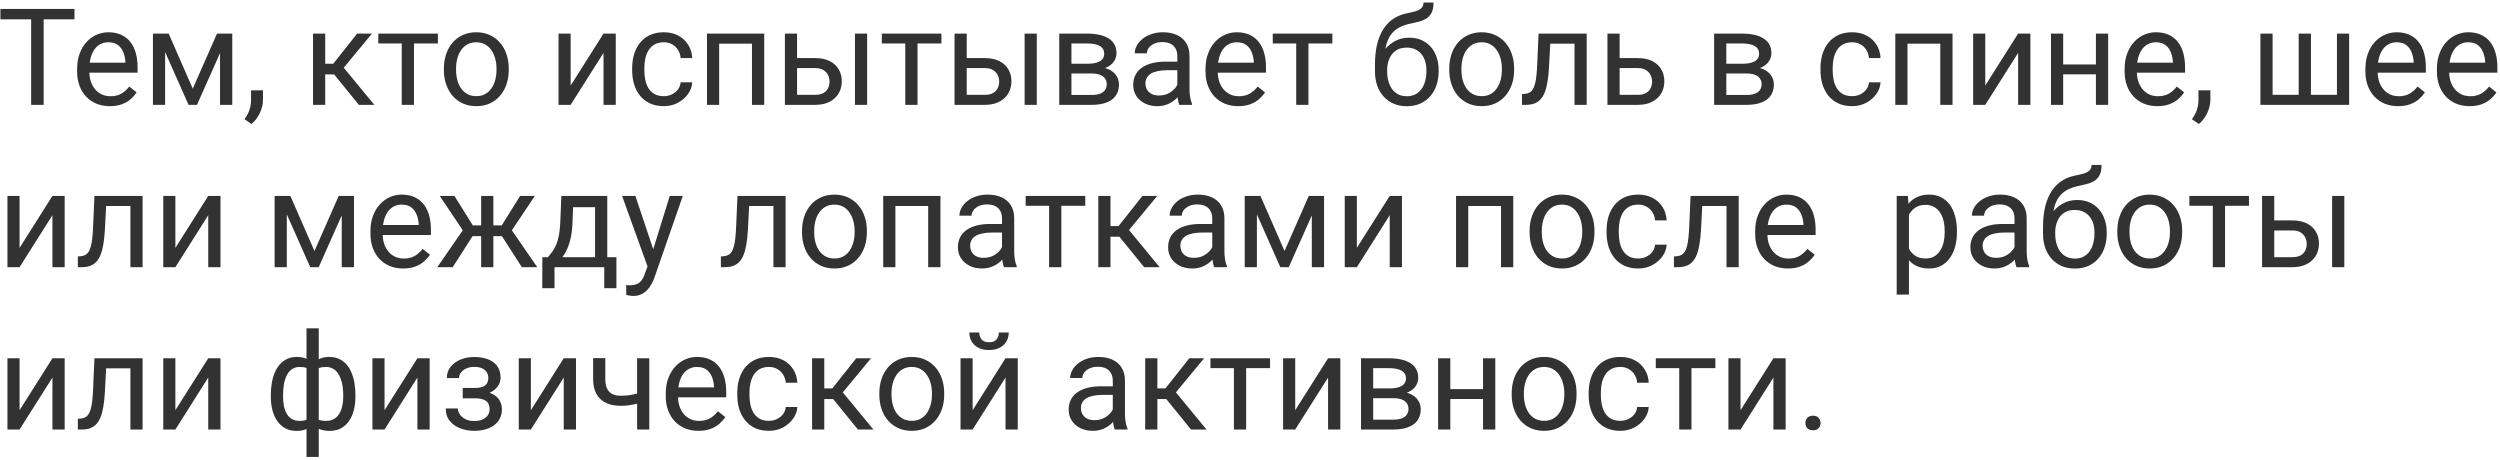 <?xml version="1.0" encoding="UTF-8"?> <svg xmlns="http://www.w3.org/2000/svg" width="462" height="85" viewBox="0 0 462 85" fill="none"><path d="M8.069 1.655V19.375H5.757V1.655H8.069ZM13.765 1.655V3.578H0.073V1.655H13.765ZM20.301 19.618C19.384 19.618 18.552 19.464 17.806 19.156C17.067 18.84 16.43 18.397 15.895 17.829C15.367 17.261 14.962 16.588 14.678 15.809C14.394 15.03 14.252 14.178 14.252 13.253V12.742C14.252 11.671 14.41 10.718 14.726 9.882C15.043 9.038 15.473 8.324 16.017 7.74C16.56 7.156 17.177 6.714 17.866 6.414C18.556 6.113 19.27 5.963 20.009 5.963C20.95 5.963 21.761 6.125 22.443 6.45C23.132 6.775 23.696 7.229 24.134 7.813C24.572 8.389 24.897 9.071 25.108 9.858C25.319 10.637 25.424 11.489 25.424 12.414V13.424H15.591V11.586H23.173V11.416C23.14 10.831 23.019 10.263 22.808 9.712C22.605 9.16 22.28 8.706 21.834 8.349C21.388 7.992 20.779 7.813 20.009 7.813C19.497 7.813 19.027 7.923 18.597 8.142C18.167 8.353 17.797 8.669 17.489 9.091C17.181 9.513 16.942 10.028 16.771 10.637C16.601 11.245 16.516 11.947 16.516 12.742V13.253C16.516 13.878 16.601 14.466 16.771 15.018C16.95 15.562 17.205 16.04 17.538 16.454C17.879 16.868 18.288 17.192 18.767 17.428C19.254 17.663 19.806 17.781 20.422 17.781C21.217 17.781 21.891 17.618 22.443 17.294C22.994 16.969 23.477 16.535 23.891 15.992L25.254 17.075C24.97 17.505 24.609 17.915 24.171 18.304C23.733 18.694 23.193 19.01 22.552 19.253C21.919 19.497 21.169 19.618 20.301 19.618ZM35.623 16.381L40.102 6.207H42.268L36.402 19.375H34.844L29.002 6.207H31.169L35.623 16.381ZM30.512 6.207V19.375H28.26V6.207H30.512ZM40.662 19.375V6.207H42.925V19.375H40.662ZM48.597 16.698V18.511C48.597 19.249 48.41 20.028 48.037 20.848C47.664 21.675 47.14 22.365 46.467 22.917L45.189 22.028C45.449 21.671 45.668 21.306 45.846 20.933C46.025 20.568 46.159 20.186 46.248 19.789C46.345 19.399 46.394 18.985 46.394 18.547V16.698H48.597ZM60.098 6.207V19.375H57.846V6.207H60.098ZM68.739 6.207L62.495 13.752H59.343L59.002 11.781H61.583L66.001 6.207H68.739ZM66.317 19.375L61.473 13.412L62.921 11.781L69.177 19.375H66.317ZM76.504 6.207V19.375H74.24V6.207H76.504ZM80.921 6.207V8.032H69.907V6.207H80.921ZM82.029 12.937V12.657C82.029 11.708 82.167 10.827 82.443 10.016C82.719 9.196 83.116 8.487 83.635 7.886C84.155 7.278 84.784 6.807 85.522 6.474C86.26 6.134 87.088 5.963 88.005 5.963C88.93 5.963 89.761 6.134 90.499 6.474C91.246 6.807 91.879 7.278 92.398 7.886C92.925 8.487 93.327 9.196 93.603 10.016C93.879 10.827 94.017 11.708 94.017 12.657V12.937C94.017 13.886 93.879 14.767 93.603 15.578C93.327 16.389 92.925 17.099 92.398 17.708C91.879 18.308 91.25 18.779 90.512 19.119C89.781 19.452 88.954 19.618 88.029 19.618C87.104 19.618 86.272 19.452 85.534 19.119C84.796 18.779 84.163 18.308 83.635 17.708C83.116 17.099 82.719 16.389 82.443 15.578C82.167 14.767 82.029 13.886 82.029 12.937ZM84.28 12.657V12.937C84.28 13.594 84.358 14.215 84.512 14.799C84.666 15.375 84.897 15.886 85.205 16.332C85.522 16.779 85.915 17.132 86.386 17.391C86.856 17.643 87.404 17.768 88.029 17.768C88.645 17.768 89.185 17.643 89.648 17.391C90.118 17.132 90.508 16.779 90.816 16.332C91.124 15.886 91.356 15.375 91.51 14.799C91.672 14.215 91.753 13.594 91.753 12.937V12.657C91.753 12.008 91.672 11.395 91.51 10.819C91.356 10.235 91.12 9.72 90.804 9.274C90.496 8.819 90.106 8.462 89.635 8.203C89.173 7.943 88.629 7.813 88.005 7.813C87.388 7.813 86.844 7.943 86.374 8.203C85.911 8.462 85.522 8.819 85.205 9.274C84.897 9.72 84.666 10.235 84.512 10.819C84.358 11.395 84.28 12.008 84.28 12.657ZM105.457 15.809L111.53 6.207H113.794V19.375H111.53V9.773L105.457 19.375H103.218V6.207H105.457V15.809ZM122.678 17.768C123.214 17.768 123.709 17.659 124.163 17.44C124.617 17.221 124.99 16.921 125.283 16.539C125.575 16.15 125.741 15.708 125.782 15.213H127.924C127.883 15.992 127.619 16.718 127.132 17.391C126.654 18.056 126.025 18.596 125.246 19.01C124.467 19.416 123.611 19.618 122.678 19.618C121.688 19.618 120.824 19.444 120.086 19.095C119.356 18.746 118.747 18.267 118.26 17.659C117.782 17.05 117.42 16.353 117.177 15.566C116.942 14.771 116.824 13.931 116.824 13.046V12.535C116.824 11.651 116.942 10.815 117.177 10.028C117.42 9.233 117.782 8.531 118.26 7.923C118.747 7.314 119.356 6.835 120.086 6.487C120.824 6.138 121.688 5.963 122.678 5.963C123.709 5.963 124.609 6.174 125.38 6.596C126.151 7.01 126.755 7.578 127.193 8.3C127.64 9.014 127.883 9.825 127.924 10.734H125.782C125.741 10.19 125.587 9.7 125.319 9.261C125.059 8.823 124.702 8.474 124.248 8.215C123.802 7.947 123.278 7.813 122.678 7.813C121.988 7.813 121.408 7.951 120.938 8.227C120.475 8.495 120.106 8.86 119.83 9.322C119.562 9.777 119.368 10.284 119.246 10.844C119.132 11.395 119.076 11.959 119.076 12.535V13.046C119.076 13.623 119.132 14.19 119.246 14.75C119.36 15.31 119.55 15.817 119.818 16.271C120.094 16.726 120.463 17.091 120.926 17.367C121.396 17.635 121.98 17.768 122.678 17.768ZM139.23 6.207V8.069H132.573V6.207H139.23ZM132.901 6.207V19.375H130.65V6.207H132.901ZM141.226 6.207V19.375H138.962V6.207H141.226ZM146.69 10.734H150.646C151.709 10.734 152.605 10.921 153.335 11.294C154.066 11.659 154.617 12.166 154.991 12.815C155.372 13.456 155.563 14.186 155.563 15.006C155.563 15.614 155.457 16.186 155.246 16.722C155.035 17.249 154.719 17.712 154.297 18.109C153.883 18.507 153.368 18.819 152.751 19.046C152.143 19.265 151.441 19.375 150.646 19.375H145.047V6.207H147.299V17.525H150.646C151.295 17.525 151.814 17.407 152.203 17.172C152.593 16.937 152.873 16.633 153.043 16.259C153.214 15.886 153.299 15.497 153.299 15.091C153.299 14.693 153.214 14.304 153.043 13.923C152.873 13.541 152.593 13.225 152.203 12.973C151.814 12.714 151.295 12.584 150.646 12.584H146.69V10.734ZM160.248 6.207V19.375H157.997V6.207H160.248ZM169.558 6.207V19.375H167.295V6.207H169.558ZM173.976 6.207V8.032H162.962V6.207H173.976ZM178.041 10.734H181.997C183.06 10.734 183.956 10.921 184.686 11.294C185.417 11.659 185.968 12.166 186.341 12.815C186.723 13.456 186.914 14.186 186.914 15.006C186.914 15.614 186.808 16.186 186.597 16.722C186.386 17.249 186.07 17.712 185.648 18.109C185.234 18.507 184.719 18.819 184.102 19.046C183.494 19.265 182.792 19.375 181.997 19.375H176.398V6.207H178.65V17.525H181.997C182.646 17.525 183.165 17.407 183.554 17.172C183.944 16.937 184.224 16.633 184.394 16.259C184.565 15.886 184.65 15.497 184.65 15.091C184.65 14.693 184.565 14.304 184.394 13.923C184.224 13.541 183.944 13.225 183.554 12.973C183.165 12.714 182.646 12.584 181.997 12.584H178.041V10.734ZM191.599 6.207V19.375H189.348V6.207H191.599ZM201.725 13.582H197.404L197.38 11.781H200.909C201.607 11.781 202.187 11.712 202.65 11.574C203.12 11.436 203.473 11.229 203.709 10.953C203.944 10.677 204.062 10.336 204.062 9.931C204.062 9.614 203.993 9.338 203.855 9.103C203.725 8.86 203.526 8.661 203.258 8.507C202.991 8.345 202.658 8.227 202.26 8.154C201.871 8.073 201.413 8.032 200.885 8.032H198.001V19.375H195.749V6.207H200.885C201.721 6.207 202.471 6.28 203.137 6.426C203.81 6.572 204.382 6.795 204.853 7.095C205.331 7.387 205.697 7.76 205.948 8.215C206.2 8.669 206.325 9.205 206.325 9.821C206.325 10.219 206.244 10.596 206.082 10.953C205.92 11.31 205.68 11.627 205.364 11.902C205.047 12.178 204.658 12.405 204.195 12.584C203.733 12.754 203.202 12.864 202.601 12.912L201.725 13.582ZM201.725 19.375H196.589L197.709 17.549H201.725C202.35 17.549 202.869 17.472 203.283 17.318C203.696 17.156 204.005 16.929 204.208 16.637C204.419 16.337 204.524 15.979 204.524 15.566C204.524 15.152 204.419 14.799 204.208 14.507C204.005 14.207 203.696 13.979 203.283 13.825C202.869 13.663 202.35 13.582 201.725 13.582H198.305L198.329 11.781H202.601L203.417 12.462C204.139 12.519 204.751 12.697 205.254 12.998C205.757 13.298 206.139 13.679 206.398 14.142C206.658 14.596 206.788 15.091 206.788 15.627C206.788 16.243 206.67 16.787 206.435 17.257C206.208 17.728 205.875 18.121 205.437 18.438C204.999 18.746 204.467 18.982 203.843 19.144C203.218 19.298 202.512 19.375 201.725 19.375ZM217.571 17.123V10.345C217.571 9.825 217.465 9.375 217.254 8.994C217.051 8.604 216.743 8.304 216.329 8.093C215.916 7.882 215.404 7.777 214.796 7.777C214.228 7.777 213.729 7.874 213.299 8.069C212.877 8.263 212.544 8.519 212.301 8.835C212.066 9.152 211.948 9.493 211.948 9.858H209.697C209.697 9.387 209.818 8.921 210.062 8.458C210.305 7.996 210.654 7.578 211.108 7.205C211.571 6.823 212.122 6.523 212.763 6.304C213.413 6.077 214.135 5.963 214.93 5.963C215.887 5.963 216.731 6.125 217.461 6.45C218.2 6.775 218.776 7.265 219.189 7.923C219.611 8.572 219.822 9.387 219.822 10.369V16.503C219.822 16.941 219.859 17.407 219.932 17.902C220.013 18.397 220.131 18.823 220.285 19.18V19.375H217.936C217.822 19.115 217.733 18.77 217.668 18.34C217.603 17.902 217.571 17.497 217.571 17.123ZM217.96 11.391L217.985 12.973H215.709C215.068 12.973 214.496 13.026 213.993 13.132C213.49 13.229 213.068 13.379 212.727 13.582C212.386 13.785 212.127 14.04 211.948 14.349C211.77 14.649 211.68 15.002 211.68 15.407C211.68 15.821 211.774 16.198 211.96 16.539C212.147 16.88 212.427 17.152 212.8 17.355C213.181 17.549 213.648 17.647 214.2 17.647C214.889 17.647 215.498 17.501 216.025 17.209C216.553 16.917 216.97 16.56 217.279 16.138C217.595 15.716 217.765 15.306 217.79 14.909L218.751 15.992C218.694 16.332 218.54 16.71 218.289 17.123C218.037 17.537 217.701 17.935 217.279 18.316C216.865 18.689 216.37 19.002 215.794 19.253C215.226 19.497 214.585 19.618 213.871 19.618C212.978 19.618 212.195 19.444 211.522 19.095C210.857 18.746 210.337 18.28 209.964 17.695C209.599 17.103 209.417 16.442 209.417 15.712C209.417 15.006 209.555 14.385 209.83 13.85C210.106 13.306 210.504 12.856 211.023 12.499C211.542 12.134 212.167 11.858 212.897 11.671C213.628 11.485 214.443 11.391 215.344 11.391H217.96ZM228.828 19.618C227.912 19.618 227.08 19.464 226.333 19.156C225.595 18.84 224.958 18.397 224.423 17.829C223.895 17.261 223.49 16.588 223.206 15.809C222.922 15.03 222.78 14.178 222.78 13.253V12.742C222.78 11.671 222.938 10.718 223.254 9.882C223.571 9.038 224.001 8.324 224.544 7.74C225.088 7.156 225.705 6.714 226.394 6.414C227.084 6.113 227.798 5.963 228.536 5.963C229.477 5.963 230.289 6.125 230.97 6.45C231.66 6.775 232.224 7.229 232.662 7.813C233.1 8.389 233.425 9.071 233.636 9.858C233.847 10.637 233.952 11.489 233.952 12.414V13.424H224.118V11.586H231.701V11.416C231.668 10.831 231.546 10.263 231.335 9.712C231.133 9.16 230.808 8.706 230.362 8.349C229.916 7.992 229.307 7.813 228.536 7.813C228.025 7.813 227.555 7.923 227.125 8.142C226.695 8.353 226.325 8.669 226.017 9.091C225.709 9.513 225.469 10.028 225.299 10.637C225.129 11.245 225.043 11.947 225.043 12.742V13.253C225.043 13.878 225.129 14.466 225.299 15.018C225.477 15.562 225.733 16.04 226.066 16.454C226.406 16.868 226.816 17.192 227.295 17.428C227.782 17.663 228.333 17.781 228.95 17.781C229.745 17.781 230.419 17.618 230.97 17.294C231.522 16.969 232.005 16.535 232.419 15.992L233.782 17.075C233.498 17.505 233.137 17.915 232.699 18.304C232.26 18.694 231.721 19.01 231.08 19.253C230.447 19.497 229.697 19.618 228.828 19.618ZM241.802 6.207V19.375H239.538V6.207H241.802ZM246.22 6.207V8.032H235.206V6.207H246.22ZM263.064 0.474H264.914C264.914 1.269 264.792 1.902 264.549 2.373C264.305 2.835 263.972 3.192 263.551 3.444C263.137 3.695 262.666 3.886 262.139 4.016C261.62 4.146 261.08 4.272 260.52 4.393C259.822 4.539 259.173 4.771 258.573 5.087C257.981 5.395 257.469 5.833 257.039 6.401C256.617 6.969 256.305 7.708 256.102 8.616C255.908 9.525 255.855 10.649 255.944 11.988V13.107H254.094V11.988C254.094 10.486 254.236 9.176 254.52 8.057C254.812 6.937 255.222 5.992 255.749 5.221C256.277 4.45 256.901 3.837 257.624 3.383C258.354 2.929 259.157 2.616 260.033 2.446C260.666 2.324 261.21 2.194 261.664 2.057C262.119 1.91 262.463 1.716 262.699 1.472C262.942 1.229 263.064 0.896 263.064 0.474ZM260.398 6.961C261.258 6.961 262.025 7.111 262.699 7.411C263.372 7.712 263.944 8.13 264.415 8.665C264.885 9.201 265.242 9.833 265.486 10.564C265.737 11.286 265.863 12.073 265.863 12.925V13.192C265.863 14.109 265.729 14.961 265.461 15.748C265.202 16.527 264.816 17.209 264.305 17.793C263.802 18.369 263.185 18.819 262.455 19.144C261.733 19.468 260.91 19.631 259.985 19.631C259.06 19.631 258.232 19.468 257.502 19.144C256.78 18.819 256.163 18.369 255.652 17.793C255.141 17.209 254.751 16.527 254.484 15.748C254.224 14.961 254.094 14.109 254.094 13.192V12.925C254.094 12.722 254.131 12.523 254.204 12.328C254.277 12.134 254.366 11.935 254.471 11.732C254.585 11.529 254.686 11.314 254.776 11.087C255.076 10.357 255.486 9.679 256.005 9.054C256.532 8.43 257.161 7.927 257.891 7.545C258.63 7.156 259.465 6.961 260.398 6.961ZM259.96 8.799C259.133 8.799 258.451 8.99 257.916 9.371C257.388 9.752 256.995 10.259 256.735 10.892C256.476 11.517 256.346 12.194 256.346 12.925V13.192C256.346 13.809 256.419 14.393 256.565 14.945C256.711 15.497 256.93 15.988 257.222 16.418C257.522 16.84 257.899 17.172 258.354 17.416C258.816 17.659 259.36 17.781 259.985 17.781C260.609 17.781 261.149 17.659 261.603 17.416C262.058 17.172 262.431 16.84 262.723 16.418C263.015 15.988 263.234 15.497 263.38 14.945C263.526 14.393 263.599 13.809 263.599 13.192V12.925C263.599 12.373 263.526 11.85 263.38 11.355C263.234 10.86 263.011 10.422 262.711 10.04C262.419 9.659 262.041 9.359 261.579 9.14C261.125 8.912 260.585 8.799 259.96 8.799ZM267.822 12.937V12.657C267.822 11.708 267.96 10.827 268.236 10.016C268.512 9.196 268.91 8.487 269.429 7.886C269.948 7.278 270.577 6.807 271.315 6.474C272.054 6.134 272.881 5.963 273.798 5.963C274.723 5.963 275.555 6.134 276.293 6.474C277.039 6.807 277.672 7.278 278.192 7.886C278.719 8.487 279.121 9.196 279.396 10.016C279.672 10.827 279.81 11.708 279.81 12.657V12.937C279.81 13.886 279.672 14.767 279.396 15.578C279.121 16.389 278.719 17.099 278.192 17.708C277.672 18.308 277.043 18.779 276.305 19.119C275.575 19.452 274.747 19.618 273.822 19.618C272.897 19.618 272.066 19.452 271.327 19.119C270.589 18.779 269.956 18.308 269.429 17.708C268.91 17.099 268.512 16.389 268.236 15.578C267.96 14.767 267.822 13.886 267.822 12.937ZM270.074 12.657V12.937C270.074 13.594 270.151 14.215 270.305 14.799C270.459 15.375 270.691 15.886 270.999 16.332C271.315 16.779 271.709 17.132 272.179 17.391C272.65 17.643 273.198 17.768 273.822 17.768C274.439 17.768 274.979 17.643 275.441 17.391C275.912 17.132 276.301 16.779 276.609 16.332C276.918 15.886 277.149 15.375 277.303 14.799C277.465 14.215 277.547 13.594 277.547 12.937V12.657C277.547 12.008 277.465 11.395 277.303 10.819C277.149 10.235 276.914 9.72 276.597 9.274C276.289 8.819 275.899 8.462 275.429 8.203C274.966 7.943 274.423 7.813 273.798 7.813C273.181 7.813 272.638 7.943 272.167 8.203C271.705 8.462 271.315 8.819 270.999 9.274C270.691 9.72 270.459 10.235 270.305 10.819C270.151 11.395 270.074 12.008 270.074 12.657ZM291.238 6.207V8.069H284.873V6.207H291.238ZM293.222 6.207V19.375H290.971V6.207H293.222ZM284.325 6.207H286.589L286.248 12.56C286.192 13.541 286.098 14.409 285.968 15.164C285.847 15.911 285.676 16.552 285.457 17.087C285.246 17.622 284.979 18.061 284.654 18.401C284.338 18.734 283.956 18.982 283.51 19.144C283.064 19.298 282.549 19.375 281.964 19.375H281.259V17.391L281.745 17.355C282.094 17.33 282.39 17.249 282.634 17.111C282.885 16.973 283.096 16.77 283.267 16.503C283.437 16.227 283.575 15.874 283.68 15.444C283.794 15.014 283.879 14.503 283.936 13.911C284.001 13.318 284.05 12.629 284.082 11.841L284.325 6.207ZM298.699 10.734H302.654C303.717 10.734 304.614 10.921 305.344 11.294C306.074 11.659 306.626 12.166 306.999 12.815C307.38 13.456 307.571 14.186 307.571 15.006C307.571 15.614 307.465 16.186 307.255 16.722C307.044 17.249 306.727 17.712 306.305 18.109C305.891 18.507 305.376 18.819 304.76 19.046C304.151 19.265 303.449 19.375 302.654 19.375H297.056V6.207H299.307V17.525H302.654C303.303 17.525 303.822 17.407 304.212 17.172C304.601 16.937 304.881 16.633 305.052 16.259C305.222 15.886 305.307 15.497 305.307 15.091C305.307 14.693 305.222 14.304 305.052 13.923C304.881 13.541 304.601 13.225 304.212 12.973C303.822 12.714 303.303 12.584 302.654 12.584H298.699V10.734ZM322.747 13.582H318.427L318.403 11.781H321.932C322.63 11.781 323.21 11.712 323.672 11.574C324.143 11.436 324.496 11.229 324.731 10.953C324.967 10.677 325.084 10.336 325.084 9.931C325.084 9.614 325.015 9.338 324.877 9.103C324.747 8.86 324.549 8.661 324.281 8.507C324.013 8.345 323.681 8.227 323.283 8.154C322.893 8.073 322.435 8.032 321.908 8.032H319.023V19.375H316.772V6.207H321.908C322.743 6.207 323.494 6.28 324.159 6.426C324.833 6.572 325.405 6.795 325.875 7.095C326.354 7.387 326.719 7.76 326.971 8.215C327.222 8.669 327.348 9.205 327.348 9.821C327.348 10.219 327.267 10.596 327.104 10.953C326.942 11.31 326.703 11.627 326.386 11.902C326.07 12.178 325.681 12.405 325.218 12.584C324.756 12.754 324.224 12.864 323.624 12.912L322.747 13.582ZM322.747 19.375H317.612L318.731 17.549H322.747C323.372 17.549 323.891 17.472 324.305 17.318C324.719 17.156 325.027 16.929 325.23 16.637C325.441 16.337 325.547 15.979 325.547 15.566C325.547 15.152 325.441 14.799 325.23 14.507C325.027 14.207 324.719 13.979 324.305 13.825C323.891 13.663 323.372 13.582 322.747 13.582H319.328L319.352 11.781H323.624L324.439 12.462C325.161 12.519 325.774 12.697 326.277 12.998C326.78 13.298 327.161 13.679 327.421 14.142C327.681 14.596 327.81 15.091 327.81 15.627C327.81 16.243 327.693 16.787 327.457 17.257C327.23 17.728 326.898 18.121 326.459 18.438C326.021 18.746 325.49 18.982 324.865 19.144C324.24 19.298 323.534 19.375 322.747 19.375ZM342.281 17.768C342.816 17.768 343.311 17.659 343.766 17.44C344.22 17.221 344.593 16.921 344.885 16.539C345.178 16.15 345.344 15.708 345.384 15.213H347.526C347.486 15.992 347.222 16.718 346.735 17.391C346.257 18.056 345.628 18.596 344.849 19.01C344.07 19.416 343.214 19.618 342.281 19.618C341.291 19.618 340.427 19.444 339.689 19.095C338.958 18.746 338.35 18.267 337.863 17.659C337.384 17.05 337.023 16.353 336.78 15.566C336.545 14.771 336.427 13.931 336.427 13.046V12.535C336.427 11.651 336.545 10.815 336.78 10.028C337.023 9.233 337.384 8.531 337.863 7.923C338.35 7.314 338.958 6.835 339.689 6.487C340.427 6.138 341.291 5.963 342.281 5.963C343.311 5.963 344.212 6.174 344.983 6.596C345.754 7.01 346.358 7.578 346.796 8.3C347.242 9.014 347.486 9.825 347.526 10.734H345.384C345.344 10.19 345.19 9.7 344.922 9.261C344.662 8.823 344.305 8.474 343.851 8.215C343.405 7.947 342.881 7.813 342.281 7.813C341.591 7.813 341.011 7.951 340.541 8.227C340.078 8.495 339.709 8.86 339.433 9.322C339.165 9.777 338.971 10.284 338.849 10.844C338.735 11.395 338.679 11.959 338.679 12.535V13.046C338.679 13.623 338.735 14.19 338.849 14.75C338.962 15.31 339.153 15.817 339.421 16.271C339.697 16.726 340.066 17.091 340.528 17.367C340.999 17.635 341.583 17.768 342.281 17.768ZM358.833 6.207V8.069H352.176V6.207H358.833ZM352.504 6.207V19.375H350.253V6.207H352.504ZM360.829 6.207V19.375H358.565V6.207H360.829ZM366.877 15.809L372.95 6.207H375.214V19.375H372.95V9.773L366.877 19.375H364.638V6.207H366.877V15.809ZM387.762 11.915V13.74H380.8V11.915H387.762ZM381.275 6.207V19.375H379.023V6.207H381.275ZM389.587 6.207V19.375H387.324V6.207H389.587ZM398.679 19.618C397.762 19.618 396.93 19.464 396.184 19.156C395.445 18.84 394.808 18.397 394.273 17.829C393.746 17.261 393.34 16.588 393.056 15.809C392.772 15.03 392.63 14.178 392.63 13.253V12.742C392.63 11.671 392.788 10.718 393.105 9.882C393.421 9.038 393.851 8.324 394.395 7.74C394.938 7.156 395.555 6.714 396.245 6.414C396.934 6.113 397.648 5.963 398.387 5.963C399.328 5.963 400.139 6.125 400.821 6.45C401.51 6.775 402.074 7.229 402.512 7.813C402.95 8.389 403.275 9.071 403.486 9.858C403.697 10.637 403.802 11.489 403.802 12.414V13.424H393.969V11.586H401.551V11.416C401.518 10.831 401.397 10.263 401.186 9.712C400.983 9.16 400.658 8.706 400.212 8.349C399.766 7.992 399.157 7.813 398.387 7.813C397.875 7.813 397.405 7.923 396.975 8.142C396.545 8.353 396.176 8.669 395.867 9.091C395.559 9.513 395.32 10.028 395.149 10.637C394.979 11.245 394.894 11.947 394.894 12.742V13.253C394.894 13.878 394.979 14.466 395.149 15.018C395.328 15.562 395.583 16.04 395.916 16.454C396.257 16.868 396.666 17.192 397.145 17.428C397.632 17.663 398.184 17.781 398.8 17.781C399.595 17.781 400.269 17.618 400.821 17.294C401.372 16.969 401.855 16.535 402.269 15.992L403.632 17.075C403.348 17.505 402.987 17.915 402.549 18.304C402.111 18.694 401.571 19.01 400.93 19.253C400.297 19.497 399.547 19.618 398.679 19.618ZM408.476 16.698V18.511C408.476 19.249 408.289 20.028 407.916 20.848C407.543 21.675 407.019 22.365 406.346 22.917L405.068 22.028C405.328 21.671 405.547 21.306 405.725 20.933C405.904 20.568 406.038 20.186 406.127 19.789C406.224 19.399 406.273 18.985 406.273 18.547V16.698H408.476ZM417.725 6.207H419.977V17.525H424.796V6.207H427.06V17.525H431.867V6.207H434.119V19.375H417.725V6.207ZM443.174 19.618C442.257 19.618 441.425 19.464 440.679 19.156C439.94 18.84 439.303 18.397 438.768 17.829C438.241 17.261 437.835 16.588 437.551 15.809C437.267 15.03 437.125 14.178 437.125 13.253V12.742C437.125 11.671 437.283 10.718 437.6 9.882C437.916 9.038 438.346 8.324 438.89 7.74C439.433 7.156 440.05 6.714 440.74 6.414C441.429 6.113 442.143 5.963 442.882 5.963C443.823 5.963 444.634 6.125 445.316 6.45C446.005 6.775 446.569 7.229 447.007 7.813C447.445 8.389 447.77 9.071 447.981 9.858C448.192 10.637 448.297 11.489 448.297 12.414V13.424H438.464V11.586H446.046V11.416C446.013 10.831 445.892 10.263 445.681 9.712C445.478 9.16 445.153 8.706 444.707 8.349C444.261 7.992 443.652 7.813 442.882 7.813C442.37 7.813 441.9 7.923 441.47 8.142C441.04 8.353 440.671 8.669 440.362 9.091C440.054 9.513 439.815 10.028 439.644 10.637C439.474 11.245 439.389 11.947 439.389 12.742V13.253C439.389 13.878 439.474 14.466 439.644 15.018C439.823 15.562 440.078 16.04 440.411 16.454C440.752 16.868 441.161 17.192 441.64 17.428C442.127 17.663 442.679 17.781 443.295 17.781C444.09 17.781 444.764 17.618 445.316 17.294C445.867 16.969 446.35 16.535 446.764 15.992L448.127 17.075C447.843 17.505 447.482 17.915 447.044 18.304C446.606 18.694 446.066 19.01 445.425 19.253C444.792 19.497 444.042 19.618 443.174 19.618ZM456.391 19.618C455.474 19.618 454.642 19.464 453.896 19.156C453.157 18.84 452.521 18.397 451.985 17.829C451.458 17.261 451.052 16.588 450.768 15.809C450.484 15.03 450.342 14.178 450.342 13.253V12.742C450.342 11.671 450.5 10.718 450.817 9.882C451.133 9.038 451.563 8.324 452.107 7.74C452.65 7.156 453.267 6.714 453.957 6.414C454.646 6.113 455.36 5.963 456.099 5.963C457.04 5.963 457.851 6.125 458.533 6.45C459.222 6.775 459.786 7.229 460.224 7.813C460.663 8.389 460.987 9.071 461.198 9.858C461.409 10.637 461.514 11.489 461.514 12.414V13.424H451.681V11.586H459.263V11.416C459.23 10.831 459.109 10.263 458.898 9.712C458.695 9.16 458.37 8.706 457.924 8.349C457.478 7.992 456.869 7.813 456.099 7.813C455.587 7.813 455.117 7.923 454.687 8.142C454.257 8.353 453.888 8.669 453.579 9.091C453.271 9.513 453.032 10.028 452.861 10.637C452.691 11.245 452.606 11.947 452.606 12.742V13.253C452.606 13.878 452.691 14.466 452.861 15.018C453.04 15.562 453.295 16.04 453.628 16.454C453.969 16.868 454.379 17.192 454.857 17.428C455.344 17.663 455.896 17.781 456.512 17.781C457.308 17.781 457.981 17.618 458.533 17.294C459.084 16.969 459.567 16.535 459.981 15.992L461.344 17.075C461.06 17.505 460.699 17.915 460.261 18.304C459.823 18.694 459.283 19.01 458.642 19.253C458.009 19.497 457.259 19.618 456.391 19.618ZM3.615 45.809L9.688 36.207H11.952V49.375H9.688V39.773L3.615 49.375H1.376V36.207H3.615V45.809ZM24.366 36.207V38.069H18V36.207H24.366ZM26.349 36.207V49.375H24.098V36.207H26.349ZM17.453 36.207H19.716L19.376 42.56C19.319 43.541 19.226 44.41 19.096 45.164C18.974 45.91 18.804 46.551 18.585 47.087C18.374 47.623 18.106 48.061 17.781 48.401C17.465 48.734 17.084 48.981 16.637 49.144C16.191 49.298 15.676 49.375 15.092 49.375H14.386V47.391L14.873 47.355C15.222 47.33 15.518 47.249 15.761 47.111C16.012 46.973 16.224 46.77 16.394 46.503C16.564 46.227 16.702 45.874 16.808 45.444C16.921 45.014 17.006 44.503 17.063 43.91C17.128 43.318 17.177 42.629 17.209 41.842L17.453 36.207ZM32.41 45.809L38.483 36.207H40.747V49.375H38.483V39.773L32.41 49.375H30.171V36.207H32.41V45.809ZM58.114 46.381L62.593 36.207H64.759L58.893 49.375H57.335L51.493 36.207H53.66L58.114 46.381ZM53.002 36.207V49.375H50.751V36.207H53.002ZM63.153 49.375V36.207H65.416V49.375H63.153ZM74.508 49.618C73.591 49.618 72.759 49.464 72.013 49.156C71.274 48.84 70.637 48.397 70.102 47.829C69.575 47.261 69.169 46.588 68.885 45.809C68.601 45.03 68.459 44.178 68.459 43.253V42.742C68.459 41.671 68.617 40.718 68.933 39.882C69.25 39.038 69.68 38.324 70.224 37.74C70.767 37.156 71.384 36.714 72.073 36.413C72.763 36.113 73.477 35.963 74.216 35.963C75.157 35.963 75.968 36.126 76.65 36.45C77.339 36.775 77.903 37.229 78.341 37.813C78.779 38.389 79.104 39.071 79.315 39.858C79.526 40.637 79.631 41.489 79.631 42.413V43.424H69.798V41.586H77.38V41.416C77.347 40.831 77.226 40.263 77.015 39.712C76.812 39.16 76.487 38.706 76.041 38.349C75.595 37.992 74.986 37.813 74.216 37.813C73.704 37.813 73.234 37.923 72.804 38.142C72.374 38.353 72.004 38.669 71.696 39.091C71.388 39.513 71.149 40.028 70.978 40.637C70.808 41.245 70.723 41.947 70.723 42.742V43.253C70.723 43.878 70.808 44.466 70.978 45.018C71.157 45.562 71.412 46.04 71.745 46.454C72.086 46.868 72.495 47.192 72.974 47.428C73.461 47.663 74.013 47.781 74.629 47.781C75.424 47.781 76.098 47.618 76.65 47.294C77.201 46.969 77.684 46.535 78.098 45.992L79.461 47.075C79.177 47.505 78.816 47.915 78.378 48.304C77.94 48.694 77.4 49.01 76.759 49.253C76.126 49.497 75.376 49.618 74.508 49.618ZM86.252 43.643L81.262 36.207H83.976L87.384 41.659H90.013L89.684 43.643H86.252ZM87.481 43.411L83.66 49.375H80.812L86.057 41.781L87.481 43.411ZM91.169 36.207V49.375H88.917V36.207H91.169ZM98.848 36.207L93.859 43.643H90.427L90.073 41.659H92.715L96.122 36.207H98.848ZM96.439 49.375L92.605 43.411L94.053 41.781L99.287 49.375H96.439ZM103.741 36.207H105.992L105.798 41.136C105.749 42.385 105.607 43.464 105.372 44.373C105.136 45.282 104.836 46.056 104.471 46.697C104.106 47.33 103.696 47.862 103.242 48.292C102.796 48.722 102.333 49.083 101.855 49.375H100.735L100.796 47.537L101.258 47.525C101.526 47.209 101.786 46.884 102.037 46.551C102.289 46.211 102.52 45.809 102.731 45.347C102.942 44.876 103.116 44.304 103.254 43.631C103.4 42.949 103.493 42.117 103.534 41.136L103.741 36.207ZM104.301 36.207H112.224V49.375H109.972V38.288H104.301V36.207ZM100.224 47.525H113.915V53.257H111.664V49.375H102.475V53.257H100.211L100.224 47.525ZM120.11 48.012L123.773 36.207H126.183L120.901 51.407C120.779 51.732 120.617 52.081 120.414 52.454C120.22 52.836 119.968 53.197 119.66 53.537C119.351 53.878 118.978 54.154 118.54 54.365C118.11 54.584 117.595 54.694 116.994 54.694C116.816 54.694 116.589 54.669 116.313 54.62C116.037 54.572 115.842 54.531 115.729 54.499L115.717 52.673C115.782 52.681 115.883 52.689 116.021 52.697C116.167 52.714 116.268 52.722 116.325 52.722C116.836 52.722 117.27 52.653 117.627 52.515C117.984 52.385 118.285 52.162 118.528 51.846C118.779 51.537 118.994 51.111 119.173 50.568L120.11 48.012ZM117.42 36.207L120.84 46.43L121.425 48.803L119.806 49.631L114.962 36.207H117.42ZM143.197 36.207V38.069H136.832V36.207H143.197ZM145.181 36.207V49.375H142.93V36.207H145.181ZM136.285 36.207H138.548L138.208 42.56C138.151 43.541 138.057 44.41 137.928 45.164C137.806 45.91 137.636 46.551 137.416 47.087C137.205 47.623 136.938 48.061 136.613 48.401C136.297 48.734 135.915 48.981 135.469 49.144C135.023 49.298 134.508 49.375 133.924 49.375H133.218V47.391L133.704 47.355C134.053 47.33 134.349 47.249 134.593 47.111C134.844 46.973 135.055 46.77 135.226 46.503C135.396 46.227 135.534 45.874 135.64 45.444C135.753 45.014 135.838 44.503 135.895 43.91C135.96 43.318 136.009 42.629 136.041 41.842L136.285 36.207ZM148.212 42.937V42.657C148.212 41.708 148.35 40.827 148.625 40.016C148.901 39.197 149.299 38.486 149.818 37.886C150.337 37.278 150.966 36.807 151.705 36.474C152.443 36.134 153.27 35.963 154.187 35.963C155.112 35.963 155.944 36.134 156.682 36.474C157.429 36.807 158.062 37.278 158.581 37.886C159.108 38.486 159.51 39.197 159.786 40.016C160.062 40.827 160.199 41.708 160.199 42.657V42.937C160.199 43.886 160.062 44.767 159.786 45.578C159.51 46.389 159.108 47.099 158.581 47.708C158.062 48.308 157.433 48.779 156.694 49.119C155.964 49.452 155.137 49.618 154.212 49.618C153.287 49.618 152.455 49.452 151.717 49.119C150.978 48.779 150.345 48.308 149.818 47.708C149.299 47.099 148.901 46.389 148.625 45.578C148.35 44.767 148.212 43.886 148.212 42.937ZM150.463 42.657V42.937C150.463 43.594 150.54 44.215 150.694 44.799C150.849 45.375 151.08 45.886 151.388 46.332C151.705 46.779 152.098 47.132 152.569 47.391C153.039 47.643 153.587 47.769 154.212 47.769C154.828 47.769 155.368 47.643 155.83 47.391C156.301 47.132 156.69 46.779 156.999 46.332C157.307 45.886 157.538 45.375 157.692 44.799C157.855 44.215 157.936 43.594 157.936 42.937V42.657C157.936 42.008 157.855 41.395 157.692 40.819C157.538 40.235 157.303 39.72 156.986 39.274C156.678 38.819 156.289 38.462 155.818 38.203C155.356 37.943 154.812 37.813 154.187 37.813C153.571 37.813 153.027 37.943 152.556 38.203C152.094 38.462 151.705 38.819 151.388 39.274C151.08 39.72 150.849 40.235 150.694 40.819C150.54 41.395 150.463 42.008 150.463 42.657ZM171.798 36.207V38.069H165.141V36.207H171.798ZM165.469 36.207V49.375H163.218V36.207H165.469ZM173.794 36.207V49.375H171.53V36.207H173.794ZM185.173 47.123V40.345C185.173 39.825 185.068 39.375 184.857 38.994C184.654 38.604 184.346 38.304 183.932 38.093C183.518 37.882 183.007 37.777 182.398 37.777C181.83 37.777 181.331 37.874 180.901 38.069C180.479 38.263 180.147 38.519 179.903 38.835C179.668 39.152 179.55 39.493 179.55 39.858H177.299C177.299 39.387 177.421 38.921 177.664 38.458C177.907 37.996 178.256 37.578 178.711 37.205C179.173 36.823 179.725 36.523 180.366 36.304C181.015 36.077 181.737 35.963 182.532 35.963C183.49 35.963 184.333 36.126 185.064 36.45C185.802 36.775 186.378 37.265 186.792 37.923C187.214 38.572 187.425 39.387 187.425 40.369V46.503C187.425 46.941 187.461 47.407 187.534 47.902C187.615 48.397 187.733 48.823 187.887 49.18V49.375H185.538C185.425 49.115 185.335 48.77 185.27 48.34C185.206 47.902 185.173 47.497 185.173 47.123ZM185.563 41.391L185.587 42.973H183.311C182.67 42.973 182.098 43.026 181.595 43.132C181.092 43.229 180.67 43.379 180.329 43.582C179.989 43.785 179.729 44.04 179.55 44.349C179.372 44.649 179.283 45.002 179.283 45.407C179.283 45.821 179.376 46.199 179.563 46.539C179.749 46.88 180.029 47.152 180.402 47.355C180.784 47.549 181.25 47.647 181.802 47.647C182.492 47.647 183.1 47.501 183.627 47.209C184.155 46.917 184.573 46.56 184.881 46.138C185.197 45.716 185.368 45.306 185.392 44.908L186.354 45.992C186.297 46.332 186.143 46.71 185.891 47.123C185.64 47.537 185.303 47.935 184.881 48.316C184.467 48.689 183.972 49.002 183.396 49.253C182.828 49.497 182.187 49.618 181.473 49.618C180.581 49.618 179.798 49.444 179.124 49.095C178.459 48.746 177.94 48.28 177.567 47.696C177.202 47.103 177.019 46.442 177.019 45.712C177.019 45.006 177.157 44.385 177.433 43.85C177.709 43.306 178.106 42.856 178.625 42.499C179.145 42.134 179.769 41.858 180.5 41.671C181.23 41.484 182.045 41.391 182.946 41.391H185.563ZM196.139 36.207V49.375H193.875V36.207H196.139ZM200.557 36.207V38.032H189.542V36.207H200.557ZM205.218 36.207V49.375H202.966V36.207H205.218ZM213.859 36.207L207.615 43.752H204.463L204.122 41.781H206.703L211.12 36.207H213.859ZM211.437 49.375L206.593 43.411L208.041 41.781L214.297 49.375H211.437ZM224.021 47.123V40.345C224.021 39.825 223.916 39.375 223.705 38.994C223.502 38.604 223.193 38.304 222.78 38.093C222.366 37.882 221.855 37.777 221.246 37.777C220.678 37.777 220.179 37.874 219.749 38.069C219.327 38.263 218.995 38.519 218.751 38.835C218.516 39.152 218.398 39.493 218.398 39.858H216.147C216.147 39.387 216.269 38.921 216.512 38.458C216.755 37.996 217.104 37.578 217.559 37.205C218.021 36.823 218.573 36.523 219.214 36.304C219.863 36.077 220.585 35.963 221.38 35.963C222.338 35.963 223.181 36.126 223.912 36.45C224.65 36.775 225.226 37.265 225.64 37.923C226.062 38.572 226.273 39.387 226.273 40.369V46.503C226.273 46.941 226.309 47.407 226.382 47.902C226.463 48.397 226.581 48.823 226.735 49.18V49.375H224.386C224.273 49.115 224.183 48.77 224.118 48.34C224.054 47.902 224.021 47.497 224.021 47.123ZM224.411 41.391L224.435 42.973H222.159C221.518 42.973 220.946 43.026 220.443 43.132C219.94 43.229 219.518 43.379 219.177 43.582C218.836 43.785 218.577 44.04 218.398 44.349C218.22 44.649 218.131 45.002 218.131 45.407C218.131 45.821 218.224 46.199 218.411 46.539C218.597 46.88 218.877 47.152 219.25 47.355C219.632 47.549 220.098 47.647 220.65 47.647C221.34 47.647 221.948 47.501 222.475 47.209C223.003 46.917 223.421 46.56 223.729 46.138C224.045 45.716 224.216 45.306 224.24 44.908L225.202 45.992C225.145 46.332 224.991 46.71 224.739 47.123C224.488 47.537 224.151 47.935 223.729 48.316C223.315 48.689 222.82 49.002 222.244 49.253C221.676 49.497 221.035 49.618 220.321 49.618C219.429 49.618 218.646 49.444 217.972 49.095C217.307 48.746 216.788 48.28 216.415 47.696C216.049 47.103 215.867 46.442 215.867 45.712C215.867 45.006 216.005 44.385 216.281 43.85C216.557 43.306 216.954 42.856 217.473 42.499C217.993 42.134 218.617 41.858 219.348 41.671C220.078 41.484 220.893 41.391 221.794 41.391H224.411ZM237.384 46.381L241.863 36.207H244.029L238.163 49.375H236.605L230.763 36.207H232.93L237.384 46.381ZM232.273 36.207V49.375H230.021V36.207H232.273ZM242.423 49.375V36.207H244.686V49.375H242.423ZM250.747 45.809L256.82 36.207H259.084V49.375H256.82V39.773L250.747 49.375H248.508V36.207H250.747V45.809ZM277.656 36.207V38.069H270.999V36.207H277.656ZM271.327 36.207V49.375H269.076V36.207H271.327ZM279.652 36.207V49.375H277.388V36.207H279.652ZM282.67 42.937V42.657C282.67 41.708 282.808 40.827 283.084 40.016C283.36 39.197 283.757 38.486 284.277 37.886C284.796 37.278 285.425 36.807 286.163 36.474C286.902 36.134 287.729 35.963 288.646 35.963C289.571 35.963 290.403 36.134 291.141 36.474C291.887 36.807 292.52 37.278 293.039 37.886C293.567 38.486 293.968 39.197 294.244 40.016C294.52 40.827 294.658 41.708 294.658 42.657V42.937C294.658 43.886 294.52 44.767 294.244 45.578C293.968 46.389 293.567 47.099 293.039 47.708C292.52 48.308 291.891 48.779 291.153 49.119C290.423 49.452 289.595 49.618 288.67 49.618C287.745 49.618 286.914 49.452 286.175 49.119C285.437 48.779 284.804 48.308 284.277 47.708C283.757 47.099 283.36 46.389 283.084 45.578C282.808 44.767 282.67 43.886 282.67 42.937ZM284.922 42.657V42.937C284.922 43.594 284.999 44.215 285.153 44.799C285.307 45.375 285.538 45.886 285.847 46.332C286.163 46.779 286.557 47.132 287.027 47.391C287.498 47.643 288.046 47.769 288.67 47.769C289.287 47.769 289.826 47.643 290.289 47.391C290.76 47.132 291.149 46.779 291.457 46.332C291.766 45.886 291.997 45.375 292.151 44.799C292.313 44.215 292.394 43.594 292.394 42.937V42.657C292.394 42.008 292.313 41.395 292.151 40.819C291.997 40.235 291.762 39.72 291.445 39.274C291.137 38.819 290.747 38.462 290.277 38.203C289.814 37.943 289.271 37.813 288.646 37.813C288.029 37.813 287.486 37.943 287.015 38.203C286.553 38.462 286.163 38.819 285.847 39.274C285.538 39.72 285.307 40.235 285.153 40.819C284.999 41.395 284.922 42.008 284.922 42.657ZM302.751 47.769C303.287 47.769 303.782 47.659 304.236 47.44C304.691 47.221 305.064 46.921 305.356 46.539C305.648 46.15 305.814 45.708 305.855 45.213H307.997C307.956 45.992 307.693 46.718 307.206 47.391C306.727 48.056 306.098 48.596 305.319 49.01C304.541 49.416 303.685 49.618 302.751 49.618C301.762 49.618 300.898 49.444 300.159 49.095C299.429 48.746 298.82 48.267 298.334 47.659C297.855 47.05 297.494 46.353 297.25 45.566C297.015 44.77 296.898 43.931 296.898 43.046V42.535C296.898 41.651 297.015 40.815 297.25 40.028C297.494 39.233 297.855 38.531 298.334 37.923C298.82 37.314 299.429 36.835 300.159 36.486C300.898 36.138 301.762 35.963 302.751 35.963C303.782 35.963 304.683 36.174 305.453 36.596C306.224 37.01 306.829 37.578 307.267 38.3C307.713 39.014 307.956 39.825 307.997 40.734H305.855C305.814 40.19 305.66 39.7 305.392 39.261C305.133 38.823 304.776 38.474 304.321 38.215C303.875 37.947 303.352 37.813 302.751 37.813C302.062 37.813 301.482 37.951 301.011 38.227C300.549 38.495 300.179 38.86 299.904 39.322C299.636 39.777 299.441 40.284 299.319 40.843C299.206 41.395 299.149 41.959 299.149 42.535V43.046C299.149 43.623 299.206 44.19 299.319 44.75C299.433 45.31 299.624 45.817 299.891 46.272C300.167 46.726 300.536 47.091 300.999 47.367C301.47 47.635 302.054 47.769 302.751 47.769ZM319.328 36.207V38.069H312.962V36.207H319.328ZM321.311 36.207V49.375H319.06V36.207H321.311ZM312.415 36.207H314.678L314.338 42.56C314.281 43.541 314.188 44.41 314.058 45.164C313.936 45.91 313.766 46.551 313.547 47.087C313.336 47.623 313.068 48.061 312.743 48.401C312.427 48.734 312.046 48.981 311.599 49.144C311.153 49.298 310.638 49.375 310.054 49.375H309.348V47.391L309.835 47.355C310.184 47.33 310.48 47.249 310.723 47.111C310.975 46.973 311.186 46.77 311.356 46.503C311.526 46.227 311.664 45.874 311.77 45.444C311.883 45.014 311.969 44.503 312.025 43.91C312.09 43.318 312.139 42.629 312.171 41.842L312.415 36.207ZM330.403 49.618C329.486 49.618 328.654 49.464 327.908 49.156C327.169 48.84 326.532 48.397 325.997 47.829C325.47 47.261 325.064 46.588 324.78 45.809C324.496 45.03 324.354 44.178 324.354 43.253V42.742C324.354 41.671 324.512 40.718 324.829 39.882C325.145 39.038 325.575 38.324 326.119 37.74C326.662 37.156 327.279 36.714 327.969 36.413C328.658 36.113 329.372 35.963 330.111 35.963C331.052 35.963 331.863 36.126 332.545 36.45C333.234 36.775 333.798 37.229 334.236 37.813C334.674 38.389 334.999 39.071 335.21 39.858C335.421 40.637 335.526 41.489 335.526 42.413V43.424H325.693V41.586H333.275V41.416C333.242 40.831 333.121 40.263 332.91 39.712C332.707 39.16 332.382 38.706 331.936 38.349C331.49 37.992 330.881 37.813 330.111 37.813C329.599 37.813 329.129 37.923 328.699 38.142C328.269 38.353 327.9 38.669 327.591 39.091C327.283 39.513 327.044 40.028 326.873 40.637C326.703 41.245 326.618 41.947 326.618 42.742V43.253C326.618 43.878 326.703 44.466 326.873 45.018C327.052 45.562 327.307 46.04 327.64 46.454C327.981 46.868 328.39 47.192 328.869 47.428C329.356 47.663 329.908 47.781 330.524 47.781C331.319 47.781 331.993 47.618 332.545 47.294C333.096 46.969 333.579 46.535 333.993 45.992L335.356 47.075C335.072 47.505 334.711 47.915 334.273 48.304C333.835 48.694 333.295 49.01 332.654 49.253C332.021 49.497 331.271 49.618 330.403 49.618ZM352.772 38.738V54.438H350.508V36.207H352.577L352.772 38.738ZM361.644 42.681V42.937C361.644 43.894 361.53 44.783 361.303 45.602C361.076 46.413 360.743 47.119 360.305 47.72C359.875 48.32 359.344 48.787 358.711 49.119C358.078 49.452 357.352 49.618 356.533 49.618C355.697 49.618 354.958 49.48 354.317 49.205C353.677 48.929 353.133 48.527 352.687 48C352.24 47.472 351.883 46.84 351.616 46.101C351.356 45.363 351.178 44.531 351.08 43.606V42.243C351.178 41.27 351.36 40.397 351.628 39.627C351.896 38.856 352.249 38.199 352.687 37.655C353.133 37.103 353.672 36.685 354.305 36.401C354.938 36.109 355.668 35.963 356.496 35.963C357.324 35.963 358.058 36.126 358.699 36.45C359.34 36.767 359.879 37.221 360.317 37.813C360.756 38.405 361.084 39.115 361.303 39.943C361.53 40.762 361.644 41.675 361.644 42.681ZM359.38 42.937V42.681C359.38 42.024 359.311 41.407 359.173 40.831C359.036 40.247 358.821 39.736 358.528 39.298C358.244 38.852 357.879 38.503 357.433 38.251C356.987 37.992 356.455 37.862 355.839 37.862C355.271 37.862 354.776 37.959 354.354 38.154C353.94 38.349 353.587 38.612 353.295 38.945C353.003 39.27 352.764 39.643 352.577 40.065C352.399 40.478 352.265 40.908 352.175 41.355V44.507C352.338 45.075 352.565 45.61 352.857 46.113C353.149 46.608 353.539 47.01 354.025 47.318C354.512 47.618 355.125 47.769 355.863 47.769C356.472 47.769 356.995 47.643 357.433 47.391C357.879 47.132 358.244 46.779 358.528 46.332C358.821 45.886 359.036 45.375 359.173 44.799C359.311 44.215 359.38 43.594 359.38 42.937ZM372.281 47.123V40.345C372.281 39.825 372.176 39.375 371.965 38.994C371.762 38.604 371.453 38.304 371.04 38.093C370.626 37.882 370.115 37.777 369.506 37.777C368.938 37.777 368.439 37.874 368.009 38.069C367.587 38.263 367.255 38.519 367.011 38.835C366.776 39.152 366.658 39.493 366.658 39.858H364.407C364.407 39.387 364.528 38.921 364.772 38.458C365.015 37.996 365.364 37.578 365.819 37.205C366.281 36.823 366.833 36.523 367.474 36.304C368.123 36.077 368.845 35.963 369.64 35.963C370.597 35.963 371.441 36.126 372.171 36.45C372.91 36.775 373.486 37.265 373.9 37.923C374.322 38.572 374.533 39.387 374.533 40.369V46.503C374.533 46.941 374.569 47.407 374.642 47.902C374.723 48.397 374.841 48.823 374.995 49.18V49.375H372.646C372.533 49.115 372.443 48.77 372.378 48.34C372.313 47.902 372.281 47.497 372.281 47.123ZM372.67 41.391L372.695 42.973H370.419C369.778 42.973 369.206 43.026 368.703 43.132C368.2 43.229 367.778 43.379 367.437 43.582C367.096 43.785 366.837 44.04 366.658 44.349C366.48 44.649 366.391 45.002 366.391 45.407C366.391 45.821 366.484 46.199 366.67 46.539C366.857 46.88 367.137 47.152 367.51 47.355C367.892 47.549 368.358 47.647 368.91 47.647C369.599 47.647 370.208 47.501 370.735 47.209C371.263 46.917 371.681 46.56 371.989 46.138C372.305 45.716 372.476 45.306 372.5 44.908L373.462 45.992C373.405 46.332 373.251 46.71 372.999 47.123C372.748 47.537 372.411 47.935 371.989 48.316C371.575 48.689 371.08 49.002 370.504 49.253C369.936 49.497 369.295 49.618 368.581 49.618C367.689 49.618 366.906 49.444 366.232 49.095C365.567 48.746 365.048 48.28 364.675 47.696C364.309 47.103 364.127 46.442 364.127 45.712C364.127 45.006 364.265 44.385 364.541 43.85C364.816 43.306 365.214 42.856 365.733 42.499C366.253 42.134 366.877 41.858 367.608 41.671C368.338 41.484 369.153 41.391 370.054 41.391H372.67ZM386.52 30.474H388.37C388.37 31.27 388.249 31.902 388.005 32.373C387.762 32.835 387.429 33.192 387.007 33.444C386.593 33.696 386.123 33.886 385.595 34.016C385.076 34.146 384.537 34.272 383.977 34.393C383.279 34.539 382.63 34.77 382.03 35.087C381.437 35.395 380.926 35.833 380.496 36.401C380.074 36.969 379.762 37.708 379.559 38.616C379.364 39.525 379.311 40.649 379.401 41.988V43.107H377.551V41.988C377.551 40.486 377.693 39.176 377.977 38.056C378.269 36.937 378.679 35.992 379.206 35.221C379.733 34.45 380.358 33.837 381.08 33.383C381.81 32.929 382.614 32.616 383.49 32.446C384.123 32.324 384.666 32.194 385.121 32.056C385.575 31.91 385.92 31.716 386.155 31.472C386.399 31.229 386.52 30.896 386.52 30.474ZM383.855 36.961C384.715 36.961 385.482 37.111 386.155 37.411C386.829 37.712 387.401 38.13 387.871 38.665C388.342 39.2 388.699 39.833 388.942 40.564C389.194 41.286 389.32 42.073 389.32 42.925V43.192C389.32 44.109 389.186 44.961 388.918 45.748C388.658 46.527 388.273 47.209 387.762 47.793C387.259 48.369 386.642 48.819 385.912 49.144C385.19 49.468 384.366 49.631 383.441 49.631C382.516 49.631 381.689 49.468 380.959 49.144C380.236 48.819 379.62 48.369 379.109 47.793C378.597 47.209 378.208 46.527 377.94 45.748C377.681 44.961 377.551 44.109 377.551 43.192V42.925C377.551 42.722 377.587 42.523 377.66 42.328C377.733 42.134 377.823 41.935 377.928 41.732C378.042 41.529 378.143 41.314 378.232 41.087C378.533 40.357 378.942 39.679 379.462 39.054C379.989 38.43 380.618 37.927 381.348 37.545C382.086 37.156 382.922 36.961 383.855 36.961ZM383.417 38.799C382.589 38.799 381.908 38.99 381.372 39.371C380.845 39.752 380.451 40.259 380.192 40.892C379.932 41.517 379.802 42.194 379.802 42.925V43.192C379.802 43.809 379.875 44.393 380.021 44.945C380.167 45.497 380.386 45.988 380.679 46.418C380.979 46.84 381.356 47.172 381.81 47.416C382.273 47.659 382.817 47.781 383.441 47.781C384.066 47.781 384.606 47.659 385.06 47.416C385.514 47.172 385.888 46.84 386.18 46.418C386.472 45.988 386.691 45.497 386.837 44.945C386.983 44.393 387.056 43.809 387.056 43.192V42.925C387.056 42.373 386.983 41.85 386.837 41.355C386.691 40.86 386.468 40.422 386.167 40.04C385.875 39.659 385.498 39.359 385.036 39.14C384.581 38.913 384.042 38.799 383.417 38.799ZM391.279 42.937V42.657C391.279 41.708 391.417 40.827 391.693 40.016C391.969 39.197 392.366 38.486 392.886 37.886C393.405 37.278 394.034 36.807 394.772 36.474C395.51 36.134 396.338 35.963 397.255 35.963C398.18 35.963 399.011 36.134 399.75 36.474C400.496 36.807 401.129 37.278 401.648 37.886C402.176 38.486 402.577 39.197 402.853 40.016C403.129 40.827 403.267 41.708 403.267 42.657V42.937C403.267 43.886 403.129 44.767 402.853 45.578C402.577 46.389 402.176 47.099 401.648 47.708C401.129 48.308 400.5 48.779 399.762 49.119C399.032 49.452 398.204 49.618 397.279 49.618C396.354 49.618 395.522 49.452 394.784 49.119C394.046 48.779 393.413 48.308 392.886 47.708C392.366 47.099 391.969 46.389 391.693 45.578C391.417 44.767 391.279 43.886 391.279 42.937ZM393.531 42.657V42.937C393.531 43.594 393.608 44.215 393.762 44.799C393.916 45.375 394.147 45.886 394.455 46.332C394.772 46.779 395.165 47.132 395.636 47.391C396.107 47.643 396.654 47.769 397.279 47.769C397.896 47.769 398.435 47.643 398.898 47.391C399.368 47.132 399.758 46.779 400.066 46.332C400.374 45.886 400.606 45.375 400.76 44.799C400.922 44.215 401.003 43.594 401.003 42.937V42.657C401.003 42.008 400.922 41.395 400.76 40.819C400.606 40.235 400.37 39.72 400.054 39.274C399.746 38.819 399.356 38.462 398.886 38.203C398.423 37.943 397.879 37.813 397.255 37.813C396.638 37.813 396.094 37.943 395.624 38.203C395.161 38.462 394.772 38.819 394.455 39.274C394.147 39.72 393.916 40.235 393.762 40.819C393.608 41.395 393.531 42.008 393.531 42.657ZM411.19 36.207V49.375H408.926V36.207H411.19ZM415.608 36.207V38.032H404.593V36.207H415.608ZM419.673 40.734H423.628C424.691 40.734 425.587 40.921 426.318 41.294C427.048 41.659 427.6 42.166 427.973 42.815C428.354 43.456 428.545 44.186 428.545 45.006C428.545 45.614 428.439 46.186 428.228 46.722C428.017 47.249 427.701 47.712 427.279 48.109C426.865 48.507 426.35 48.819 425.733 49.046C425.125 49.266 424.423 49.375 423.628 49.375H418.03V36.207H420.281V47.525H423.628C424.277 47.525 424.796 47.407 425.186 47.172C425.575 46.937 425.855 46.633 426.026 46.259C426.196 45.886 426.281 45.497 426.281 45.091C426.281 44.693 426.196 44.304 426.026 43.923C425.855 43.541 425.575 43.225 425.186 42.973C424.796 42.714 424.277 42.584 423.628 42.584H419.673V40.734ZM433.23 36.207V49.375H430.979V36.207H433.23ZM3.615 75.809L9.688 66.207H11.952V79.375H9.688V69.772L3.615 79.375H1.376V66.207H3.615V75.809ZM24.366 66.207V68.069H18V66.207H24.366ZM26.349 66.207V79.375H24.098V66.207H26.349ZM17.453 66.207H19.716L19.376 72.56C19.319 73.541 19.226 74.409 19.096 75.164C18.974 75.91 18.804 76.552 18.585 77.087C18.374 77.623 18.106 78.061 17.781 78.401C17.465 78.734 17.084 78.981 16.637 79.144C16.191 79.298 15.676 79.375 15.092 79.375H14.386V77.391L14.873 77.355C15.222 77.33 15.518 77.249 15.761 77.111C16.012 76.973 16.224 76.77 16.394 76.503C16.564 76.227 16.702 75.874 16.808 75.444C16.921 75.014 17.006 74.503 17.063 73.91C17.128 73.318 17.177 72.629 17.209 71.841L17.453 66.207ZM32.41 75.809L38.483 66.207H40.747V79.375H38.483V69.772L32.41 79.375H30.171V66.207H32.41V75.809ZM65.684 73.022V73.278C65.684 74.203 65.583 75.055 65.38 75.833C65.177 76.604 64.873 77.274 64.467 77.841C64.069 78.409 63.575 78.852 62.982 79.168C62.39 79.476 61.704 79.631 60.925 79.631C60.284 79.631 59.721 79.545 59.234 79.375C58.747 79.197 58.333 78.941 57.992 78.608C57.66 78.276 57.392 77.878 57.189 77.416C56.994 76.945 56.861 76.418 56.788 75.833V69.992C56.861 69.367 56.994 68.807 57.189 68.312C57.392 67.817 57.66 67.395 57.992 67.046C58.333 66.698 58.743 66.43 59.222 66.243C59.7 66.056 60.26 65.963 60.901 65.963C61.534 65.963 62.102 66.077 62.605 66.304C63.116 66.523 63.562 66.84 63.944 67.253C64.333 67.667 64.654 68.166 64.905 68.75C65.165 69.326 65.359 69.975 65.489 70.698C65.619 71.42 65.684 72.195 65.684 73.022ZM63.432 73.278V73.022C63.432 72.454 63.392 71.915 63.311 71.403C63.238 70.884 63.12 70.409 62.958 69.979C62.804 69.541 62.601 69.16 62.349 68.835C62.098 68.511 61.794 68.259 61.437 68.081C61.088 67.902 60.686 67.813 60.232 67.813C59.745 67.813 59.339 67.874 59.015 67.996C58.698 68.117 58.451 68.28 58.272 68.483C58.094 68.677 57.964 68.884 57.883 69.103V76.734C57.98 76.912 58.122 77.083 58.309 77.245C58.495 77.399 58.747 77.529 59.063 77.635C59.38 77.732 59.777 77.781 60.256 77.781C60.824 77.781 61.307 77.667 61.704 77.44C62.11 77.205 62.439 76.88 62.69 76.466C62.95 76.052 63.136 75.574 63.25 75.03C63.372 74.487 63.432 73.902 63.432 73.278ZM50.045 73.278V73.022C50.045 72.195 50.11 71.42 50.24 70.698C50.37 69.975 50.564 69.326 50.824 68.75C51.084 68.166 51.404 67.667 51.785 67.253C52.175 66.84 52.621 66.523 53.124 66.304C53.635 66.077 54.207 65.963 54.84 65.963C55.465 65.963 56.009 66.056 56.471 66.243C56.942 66.43 57.339 66.698 57.664 67.046C57.988 67.395 58.248 67.817 58.443 68.312C58.637 68.807 58.775 69.367 58.856 69.992V75.602C58.783 76.219 58.65 76.775 58.455 77.269C58.26 77.764 58.001 78.19 57.676 78.547C57.351 78.896 56.95 79.164 56.471 79.351C56.001 79.537 55.449 79.631 54.816 79.631C54.037 79.631 53.351 79.476 52.759 79.168C52.167 78.852 51.668 78.409 51.262 77.841C50.864 77.274 50.56 76.604 50.349 75.833C50.147 75.055 50.045 74.203 50.045 73.278ZM52.309 73.022V73.278C52.309 73.902 52.361 74.487 52.467 75.03C52.581 75.574 52.755 76.052 52.99 76.466C53.234 76.88 53.55 77.205 53.94 77.44C54.329 77.667 54.808 77.781 55.376 77.781C55.862 77.781 56.264 77.72 56.581 77.598C56.897 77.476 57.148 77.318 57.335 77.124C57.522 76.929 57.664 76.726 57.761 76.515V69.103C57.68 68.884 57.546 68.677 57.359 68.483C57.181 68.28 56.934 68.117 56.617 67.996C56.301 67.874 55.895 67.813 55.4 67.813C54.832 67.813 54.349 67.951 53.952 68.227C53.554 68.503 53.234 68.88 52.99 69.359C52.755 69.838 52.581 70.393 52.467 71.026C52.361 71.651 52.309 72.316 52.309 73.022ZM56.641 84.438V60.681H58.905V84.438H56.641ZM71.063 75.809L77.136 66.207H79.4V79.375H77.136V69.772L71.063 79.375H68.824V66.207H71.063V75.809ZM87.932 73.083H85.51V71.695H87.749C88.374 71.695 88.869 71.618 89.234 71.464C89.599 71.302 89.859 71.079 90.013 70.795C90.167 70.511 90.244 70.178 90.244 69.797C90.244 69.456 90.155 69.136 89.976 68.835C89.806 68.527 89.53 68.28 89.149 68.093C88.767 67.898 88.256 67.801 87.615 67.801C87.096 67.801 86.625 67.894 86.203 68.081C85.781 68.259 85.445 68.507 85.193 68.823C84.95 69.132 84.828 69.481 84.828 69.87H82.577C82.577 69.067 82.804 68.377 83.258 67.801C83.721 67.217 84.333 66.766 85.096 66.45C85.867 66.134 86.706 65.975 87.615 65.975C88.378 65.975 89.059 66.061 89.66 66.231C90.268 66.393 90.784 66.637 91.205 66.961C91.627 67.278 91.948 67.675 92.167 68.154C92.394 68.624 92.508 69.172 92.508 69.797C92.508 70.243 92.402 70.665 92.191 71.063C91.98 71.46 91.676 71.813 91.278 72.121C90.881 72.422 90.398 72.657 89.83 72.827C89.27 72.998 88.637 73.083 87.932 73.083ZM85.51 72.231H87.932C88.719 72.231 89.412 72.308 90.013 72.462C90.613 72.608 91.116 72.827 91.522 73.119C91.927 73.412 92.232 73.773 92.435 74.203C92.646 74.624 92.751 75.111 92.751 75.663C92.751 76.28 92.625 76.835 92.374 77.33C92.13 77.817 91.781 78.231 91.327 78.572C90.873 78.912 90.329 79.172 89.696 79.351C89.072 79.529 88.378 79.618 87.615 79.618C86.763 79.618 85.936 79.472 85.132 79.18C84.329 78.888 83.668 78.438 83.149 77.829C82.629 77.213 82.37 76.43 82.37 75.481H84.621C84.621 75.878 84.747 76.255 84.999 76.612C85.25 76.969 85.599 77.257 86.045 77.476C86.499 77.695 87.023 77.805 87.615 77.805C88.248 77.805 88.775 77.708 89.197 77.513C89.619 77.318 89.936 77.059 90.147 76.734C90.366 76.409 90.475 76.056 90.475 75.675C90.475 75.18 90.378 74.783 90.183 74.483C89.988 74.182 89.688 73.963 89.282 73.825C88.885 73.679 88.374 73.606 87.749 73.606H85.51V72.231ZM98.106 75.809L104.179 66.207H106.443V79.375H104.179V69.772L98.106 79.375H95.867V66.207H98.106V75.809ZM119.988 66.207V79.375H117.737V66.207H119.988ZM119.222 72.255V74.105C118.767 74.276 118.305 74.43 117.834 74.568C117.372 74.698 116.881 74.803 116.362 74.884C115.85 74.957 115.295 74.994 114.694 74.994C113.656 74.994 112.755 74.815 111.992 74.458C111.23 74.093 110.642 73.545 110.228 72.815C109.814 72.077 109.607 71.148 109.607 70.028V66.182H111.859V70.028C111.859 70.758 111.968 71.351 112.187 71.805C112.406 72.259 112.727 72.596 113.149 72.815C113.571 73.026 114.086 73.132 114.694 73.132C115.278 73.132 115.826 73.095 116.337 73.022C116.857 72.941 117.351 72.835 117.822 72.706C118.301 72.576 118.767 72.426 119.222 72.255ZM129.08 79.618C128.163 79.618 127.331 79.464 126.585 79.156C125.846 78.84 125.21 78.397 124.674 77.829C124.147 77.261 123.741 76.588 123.457 75.809C123.173 75.03 123.031 74.178 123.031 73.253V72.742C123.031 71.671 123.189 70.718 123.506 69.882C123.822 69.038 124.252 68.324 124.796 67.74C125.339 67.156 125.956 66.714 126.646 66.413C127.335 66.113 128.049 65.963 128.788 65.963C129.729 65.963 130.54 66.126 131.222 66.45C131.911 66.775 132.475 67.229 132.913 67.813C133.352 68.389 133.676 69.071 133.887 69.858C134.098 70.637 134.203 71.489 134.203 72.413V73.424H124.37V71.586H131.952V71.416C131.919 70.831 131.798 70.263 131.587 69.712C131.384 69.16 131.059 68.706 130.613 68.349C130.167 67.992 129.558 67.813 128.788 67.813C128.276 67.813 127.806 67.923 127.376 68.142C126.946 68.353 126.577 68.669 126.268 69.091C125.96 69.513 125.721 70.028 125.55 70.637C125.38 71.245 125.295 71.947 125.295 72.742V73.253C125.295 73.878 125.38 74.466 125.55 75.018C125.729 75.562 125.984 76.04 126.317 76.454C126.658 76.868 127.068 77.192 127.546 77.428C128.033 77.663 128.585 77.781 129.201 77.781C129.997 77.781 130.67 77.618 131.222 77.294C131.773 76.969 132.256 76.535 132.67 75.992L134.033 77.075C133.749 77.505 133.388 77.915 132.95 78.304C132.512 78.694 131.972 79.01 131.331 79.253C130.698 79.497 129.948 79.618 129.08 79.618ZM142.102 77.769C142.638 77.769 143.132 77.659 143.587 77.44C144.041 77.221 144.414 76.921 144.707 76.539C144.999 76.15 145.165 75.708 145.205 75.213H147.347C147.307 75.992 147.043 76.718 146.556 77.391C146.078 78.056 145.449 78.596 144.67 79.01C143.891 79.416 143.035 79.618 142.102 79.618C141.112 79.618 140.248 79.444 139.51 79.095C138.78 78.746 138.171 78.267 137.684 77.659C137.205 77.05 136.844 76.353 136.601 75.566C136.366 74.77 136.248 73.931 136.248 73.046V72.535C136.248 71.651 136.366 70.815 136.601 70.028C136.844 69.233 137.205 68.531 137.684 67.923C138.171 67.314 138.78 66.835 139.51 66.487C140.248 66.138 141.112 65.963 142.102 65.963C143.132 65.963 144.033 66.174 144.804 66.596C145.575 67.01 146.179 67.578 146.617 68.3C147.064 69.014 147.307 69.825 147.347 70.734H145.205C145.165 70.19 145.011 69.7 144.743 69.261C144.483 68.823 144.126 68.474 143.672 68.215C143.226 67.947 142.702 67.813 142.102 67.813C141.412 67.813 140.832 67.951 140.362 68.227C139.899 68.495 139.53 68.86 139.254 69.322C138.986 69.777 138.792 70.284 138.67 70.844C138.556 71.395 138.5 71.959 138.5 72.535V73.046C138.5 73.623 138.556 74.19 138.67 74.75C138.784 75.31 138.974 75.817 139.242 76.272C139.518 76.726 139.887 77.091 140.35 77.367C140.82 77.635 141.404 77.769 142.102 77.769ZM152.325 66.207V79.375H150.074V66.207H152.325ZM160.966 66.207L154.723 73.752H151.571L151.23 71.781H153.81L158.228 66.207H160.966ZM158.544 79.375L153.7 73.412L155.149 71.781L161.404 79.375H158.544ZM162.5 72.937V72.657C162.5 71.708 162.638 70.827 162.913 70.016C163.189 69.197 163.587 68.487 164.106 67.886C164.625 67.278 165.254 66.807 165.993 66.474C166.731 66.134 167.558 65.963 168.475 65.963C169.4 65.963 170.232 66.134 170.97 66.474C171.717 66.807 172.35 67.278 172.869 67.886C173.396 68.487 173.798 69.197 174.074 70.016C174.35 70.827 174.488 71.708 174.488 72.657V72.937C174.488 73.886 174.35 74.766 174.074 75.578C173.798 76.389 173.396 77.099 172.869 77.708C172.35 78.308 171.721 78.779 170.982 79.119C170.252 79.452 169.425 79.618 168.5 79.618C167.575 79.618 166.743 79.452 166.005 79.119C165.266 78.779 164.634 78.308 164.106 77.708C163.587 77.099 163.189 76.389 162.913 75.578C162.638 74.766 162.5 73.886 162.5 72.937ZM164.751 72.657V72.937C164.751 73.594 164.828 74.215 164.982 74.799C165.137 75.375 165.368 75.886 165.676 76.332C165.993 76.779 166.386 77.132 166.857 77.391C167.327 77.643 167.875 77.769 168.5 77.769C169.116 77.769 169.656 77.643 170.118 77.391C170.589 77.132 170.978 76.779 171.287 76.332C171.595 75.886 171.826 75.375 171.98 74.799C172.143 74.215 172.224 73.594 172.224 72.937V72.657C172.224 72.008 172.143 71.395 171.98 70.819C171.826 70.235 171.591 69.72 171.275 69.274C170.966 68.819 170.577 68.462 170.106 68.203C169.644 67.943 169.1 67.813 168.475 67.813C167.859 67.813 167.315 67.943 166.844 68.203C166.382 68.462 165.993 68.819 165.676 69.274C165.368 69.72 165.137 70.235 164.982 70.819C164.828 71.395 164.751 72.008 164.751 72.657ZM179.745 75.809L185.818 66.207H188.082V79.375H185.818V69.772L179.745 79.375H177.506V66.207H179.745V75.809ZM184.589 61.436H186.415C186.415 62.069 186.268 62.633 185.976 63.127C185.684 63.614 185.266 63.996 184.723 64.272C184.179 64.547 183.534 64.685 182.788 64.685C181.66 64.685 180.767 64.385 180.11 63.785C179.461 63.176 179.137 62.393 179.137 61.436H180.962C180.962 61.914 181.1 62.336 181.376 62.702C181.652 63.067 182.122 63.249 182.788 63.249C183.437 63.249 183.899 63.067 184.175 62.702C184.451 62.336 184.589 61.914 184.589 61.436ZM205.644 77.124V70.345C205.644 69.825 205.538 69.375 205.327 68.994C205.124 68.604 204.816 68.304 204.402 68.093C203.989 67.882 203.477 67.777 202.869 67.777C202.301 67.777 201.802 67.874 201.372 68.069C200.95 68.263 200.617 68.519 200.374 68.835C200.139 69.152 200.021 69.493 200.021 69.858H197.77C197.77 69.387 197.891 68.921 198.135 68.458C198.378 67.996 198.727 67.578 199.181 67.205C199.644 66.823 200.195 66.523 200.836 66.304C201.486 66.077 202.208 65.963 203.003 65.963C203.96 65.963 204.804 66.126 205.534 66.45C206.273 66.775 206.849 67.265 207.262 67.923C207.684 68.572 207.895 69.387 207.895 70.369V76.503C207.895 76.941 207.932 77.407 208.005 77.902C208.086 78.397 208.204 78.823 208.358 79.18V79.375H206.009C205.895 79.115 205.806 78.77 205.741 78.341C205.676 77.902 205.644 77.497 205.644 77.124ZM206.033 71.391L206.058 72.973H203.782C203.141 72.973 202.569 73.026 202.066 73.132C201.563 73.229 201.141 73.379 200.8 73.582C200.459 73.785 200.2 74.04 200.021 74.349C199.843 74.649 199.753 75.002 199.753 75.407C199.753 75.821 199.847 76.198 200.033 76.539C200.22 76.88 200.5 77.152 200.873 77.355C201.254 77.549 201.721 77.647 202.273 77.647C202.962 77.647 203.571 77.501 204.098 77.209C204.626 76.917 205.043 76.56 205.352 76.138C205.668 75.716 205.838 75.306 205.863 74.909L206.824 75.992C206.767 76.332 206.613 76.71 206.362 77.124C206.11 77.537 205.774 77.935 205.352 78.316C204.938 78.689 204.443 79.002 203.867 79.253C203.299 79.497 202.658 79.618 201.944 79.618C201.051 79.618 200.268 79.444 199.595 79.095C198.93 78.746 198.41 78.28 198.037 77.695C197.672 77.103 197.49 76.442 197.49 75.712C197.49 75.006 197.628 74.385 197.903 73.85C198.179 73.306 198.577 72.856 199.096 72.499C199.615 72.134 200.24 71.858 200.97 71.671C201.701 71.484 202.516 71.391 203.417 71.391H206.033ZM213.883 66.207V79.375H211.632V66.207H213.883ZM222.524 66.207L216.281 73.752H213.129L212.788 71.781H215.368L219.786 66.207H222.524ZM220.102 79.375L215.258 73.412L216.707 71.781L222.962 79.375H220.102ZM230.289 66.207V79.375H228.025V66.207H230.289ZM234.707 66.207V68.032H223.692V66.207H234.707ZM239.356 75.809L245.429 66.207H247.693V79.375H245.429V69.772L239.356 79.375H237.116V66.207H239.356V75.809ZM257.49 73.582H253.169L253.145 71.781H256.674C257.372 71.781 257.952 71.712 258.415 71.574C258.885 71.436 259.238 71.229 259.473 70.953C259.709 70.677 259.826 70.336 259.826 69.931C259.826 69.614 259.757 69.338 259.62 69.103C259.49 68.86 259.291 68.661 259.023 68.507C258.755 68.345 258.423 68.227 258.025 68.154C257.636 68.073 257.177 68.032 256.65 68.032H253.766V79.375H251.514V66.207H256.65C257.486 66.207 258.236 66.28 258.901 66.426C259.575 66.572 260.147 66.795 260.618 67.095C261.096 67.387 261.461 67.76 261.713 68.215C261.964 68.669 262.09 69.205 262.09 69.821C262.09 70.219 262.009 70.596 261.847 70.953C261.684 71.31 261.445 71.626 261.129 71.902C260.812 72.178 260.423 72.405 259.96 72.584C259.498 72.754 258.966 72.864 258.366 72.912L257.49 73.582ZM257.49 79.375H252.354L253.473 77.549H257.49C258.114 77.549 258.634 77.472 259.048 77.318C259.461 77.156 259.77 76.929 259.972 76.637C260.183 76.337 260.289 75.98 260.289 75.566C260.289 75.152 260.183 74.799 259.972 74.507C259.77 74.207 259.461 73.98 259.048 73.825C258.634 73.663 258.114 73.582 257.49 73.582H254.07L254.094 71.781H258.366L259.181 72.462C259.904 72.519 260.516 72.698 261.019 72.998C261.522 73.298 261.904 73.679 262.163 74.142C262.423 74.596 262.553 75.091 262.553 75.626C262.553 76.243 262.435 76.787 262.2 77.257C261.972 77.728 261.64 78.121 261.202 78.438C260.764 78.746 260.232 78.981 259.607 79.144C258.983 79.298 258.277 79.375 257.49 79.375ZM274.504 71.915V73.74H267.542V71.915H274.504ZM268.017 66.207V79.375H265.766V66.207H268.017ZM276.329 66.207V79.375H274.066V66.207H276.329ZM279.36 72.937V72.657C279.36 71.708 279.498 70.827 279.774 70.016C280.05 69.197 280.447 68.487 280.966 67.886C281.486 67.278 282.115 66.807 282.853 66.474C283.591 66.134 284.419 65.963 285.336 65.963C286.261 65.963 287.092 66.134 287.831 66.474C288.577 66.807 289.21 67.278 289.729 67.886C290.257 68.487 290.658 69.197 290.934 70.016C291.21 70.827 291.348 71.708 291.348 72.657V72.937C291.348 73.886 291.21 74.766 290.934 75.578C290.658 76.389 290.257 77.099 289.729 77.708C289.21 78.308 288.581 78.779 287.843 79.119C287.112 79.452 286.285 79.618 285.36 79.618C284.435 79.618 283.603 79.452 282.865 79.119C282.127 78.779 281.494 78.308 280.966 77.708C280.447 77.099 280.05 76.389 279.774 75.578C279.498 74.766 279.36 73.886 279.36 72.937ZM281.611 72.657V72.937C281.611 73.594 281.689 74.215 281.843 74.799C281.997 75.375 282.228 75.886 282.536 76.332C282.853 76.779 283.246 77.132 283.717 77.391C284.188 77.643 284.735 77.769 285.36 77.769C285.977 77.769 286.516 77.643 286.979 77.391C287.449 77.132 287.839 76.779 288.147 76.332C288.455 75.886 288.687 75.375 288.841 74.799C289.003 74.215 289.084 73.594 289.084 72.937V72.657C289.084 72.008 289.003 71.395 288.841 70.819C288.687 70.235 288.451 69.72 288.135 69.274C287.826 68.819 287.437 68.462 286.966 68.203C286.504 67.943 285.96 67.813 285.336 67.813C284.719 67.813 284.175 67.943 283.705 68.203C283.242 68.462 282.853 68.819 282.536 69.274C282.228 69.72 281.997 70.235 281.843 70.819C281.689 71.395 281.611 72.008 281.611 72.657ZM299.441 77.769C299.977 77.769 300.472 77.659 300.926 77.44C301.38 77.221 301.753 76.921 302.046 76.539C302.338 76.15 302.504 75.708 302.545 75.213H304.687C304.646 75.992 304.382 76.718 303.895 77.391C303.417 78.056 302.788 78.596 302.009 79.01C301.23 79.416 300.374 79.618 299.441 79.618C298.451 79.618 297.587 79.444 296.849 79.095C296.119 78.746 295.51 78.267 295.023 77.659C294.545 77.05 294.183 76.353 293.94 75.566C293.705 74.77 293.587 73.931 293.587 73.046V72.535C293.587 71.651 293.705 70.815 293.94 70.028C294.183 69.233 294.545 68.531 295.023 67.923C295.51 67.314 296.119 66.835 296.849 66.487C297.587 66.138 298.451 65.963 299.441 65.963C300.472 65.963 301.372 66.174 302.143 66.596C302.914 67.01 303.518 67.578 303.956 68.3C304.403 69.014 304.646 69.825 304.687 70.734H302.545C302.504 70.19 302.35 69.7 302.082 69.261C301.822 68.823 301.465 68.474 301.011 68.215C300.565 67.947 300.042 67.813 299.441 67.813C298.751 67.813 298.171 67.951 297.701 68.227C297.238 68.495 296.869 68.86 296.593 69.322C296.325 69.777 296.131 70.284 296.009 70.844C295.895 71.395 295.839 71.959 295.839 72.535V73.046C295.839 73.623 295.895 74.19 296.009 74.75C296.123 75.31 296.313 75.817 296.581 76.272C296.857 76.726 297.226 77.091 297.689 77.367C298.159 77.635 298.743 77.769 299.441 77.769ZM312.585 66.207V79.375H310.321V66.207H312.585ZM317.003 66.207V68.032H305.989V66.207H317.003ZM321.652 75.809L327.725 66.207H329.989V79.375H327.725V69.772L321.652 79.375H319.413V66.207H321.652V75.809ZM333.64 78.182C333.64 77.801 333.758 77.481 333.993 77.221C334.236 76.953 334.585 76.819 335.04 76.819C335.494 76.819 335.839 76.953 336.074 77.221C336.317 77.481 336.439 77.801 336.439 78.182C336.439 78.555 336.317 78.872 336.074 79.132C335.839 79.391 335.494 79.521 335.04 79.521C334.585 79.521 334.236 79.391 333.993 79.132C333.758 78.872 333.64 78.555 333.64 78.182Z" fill="#323232"></path></svg> 